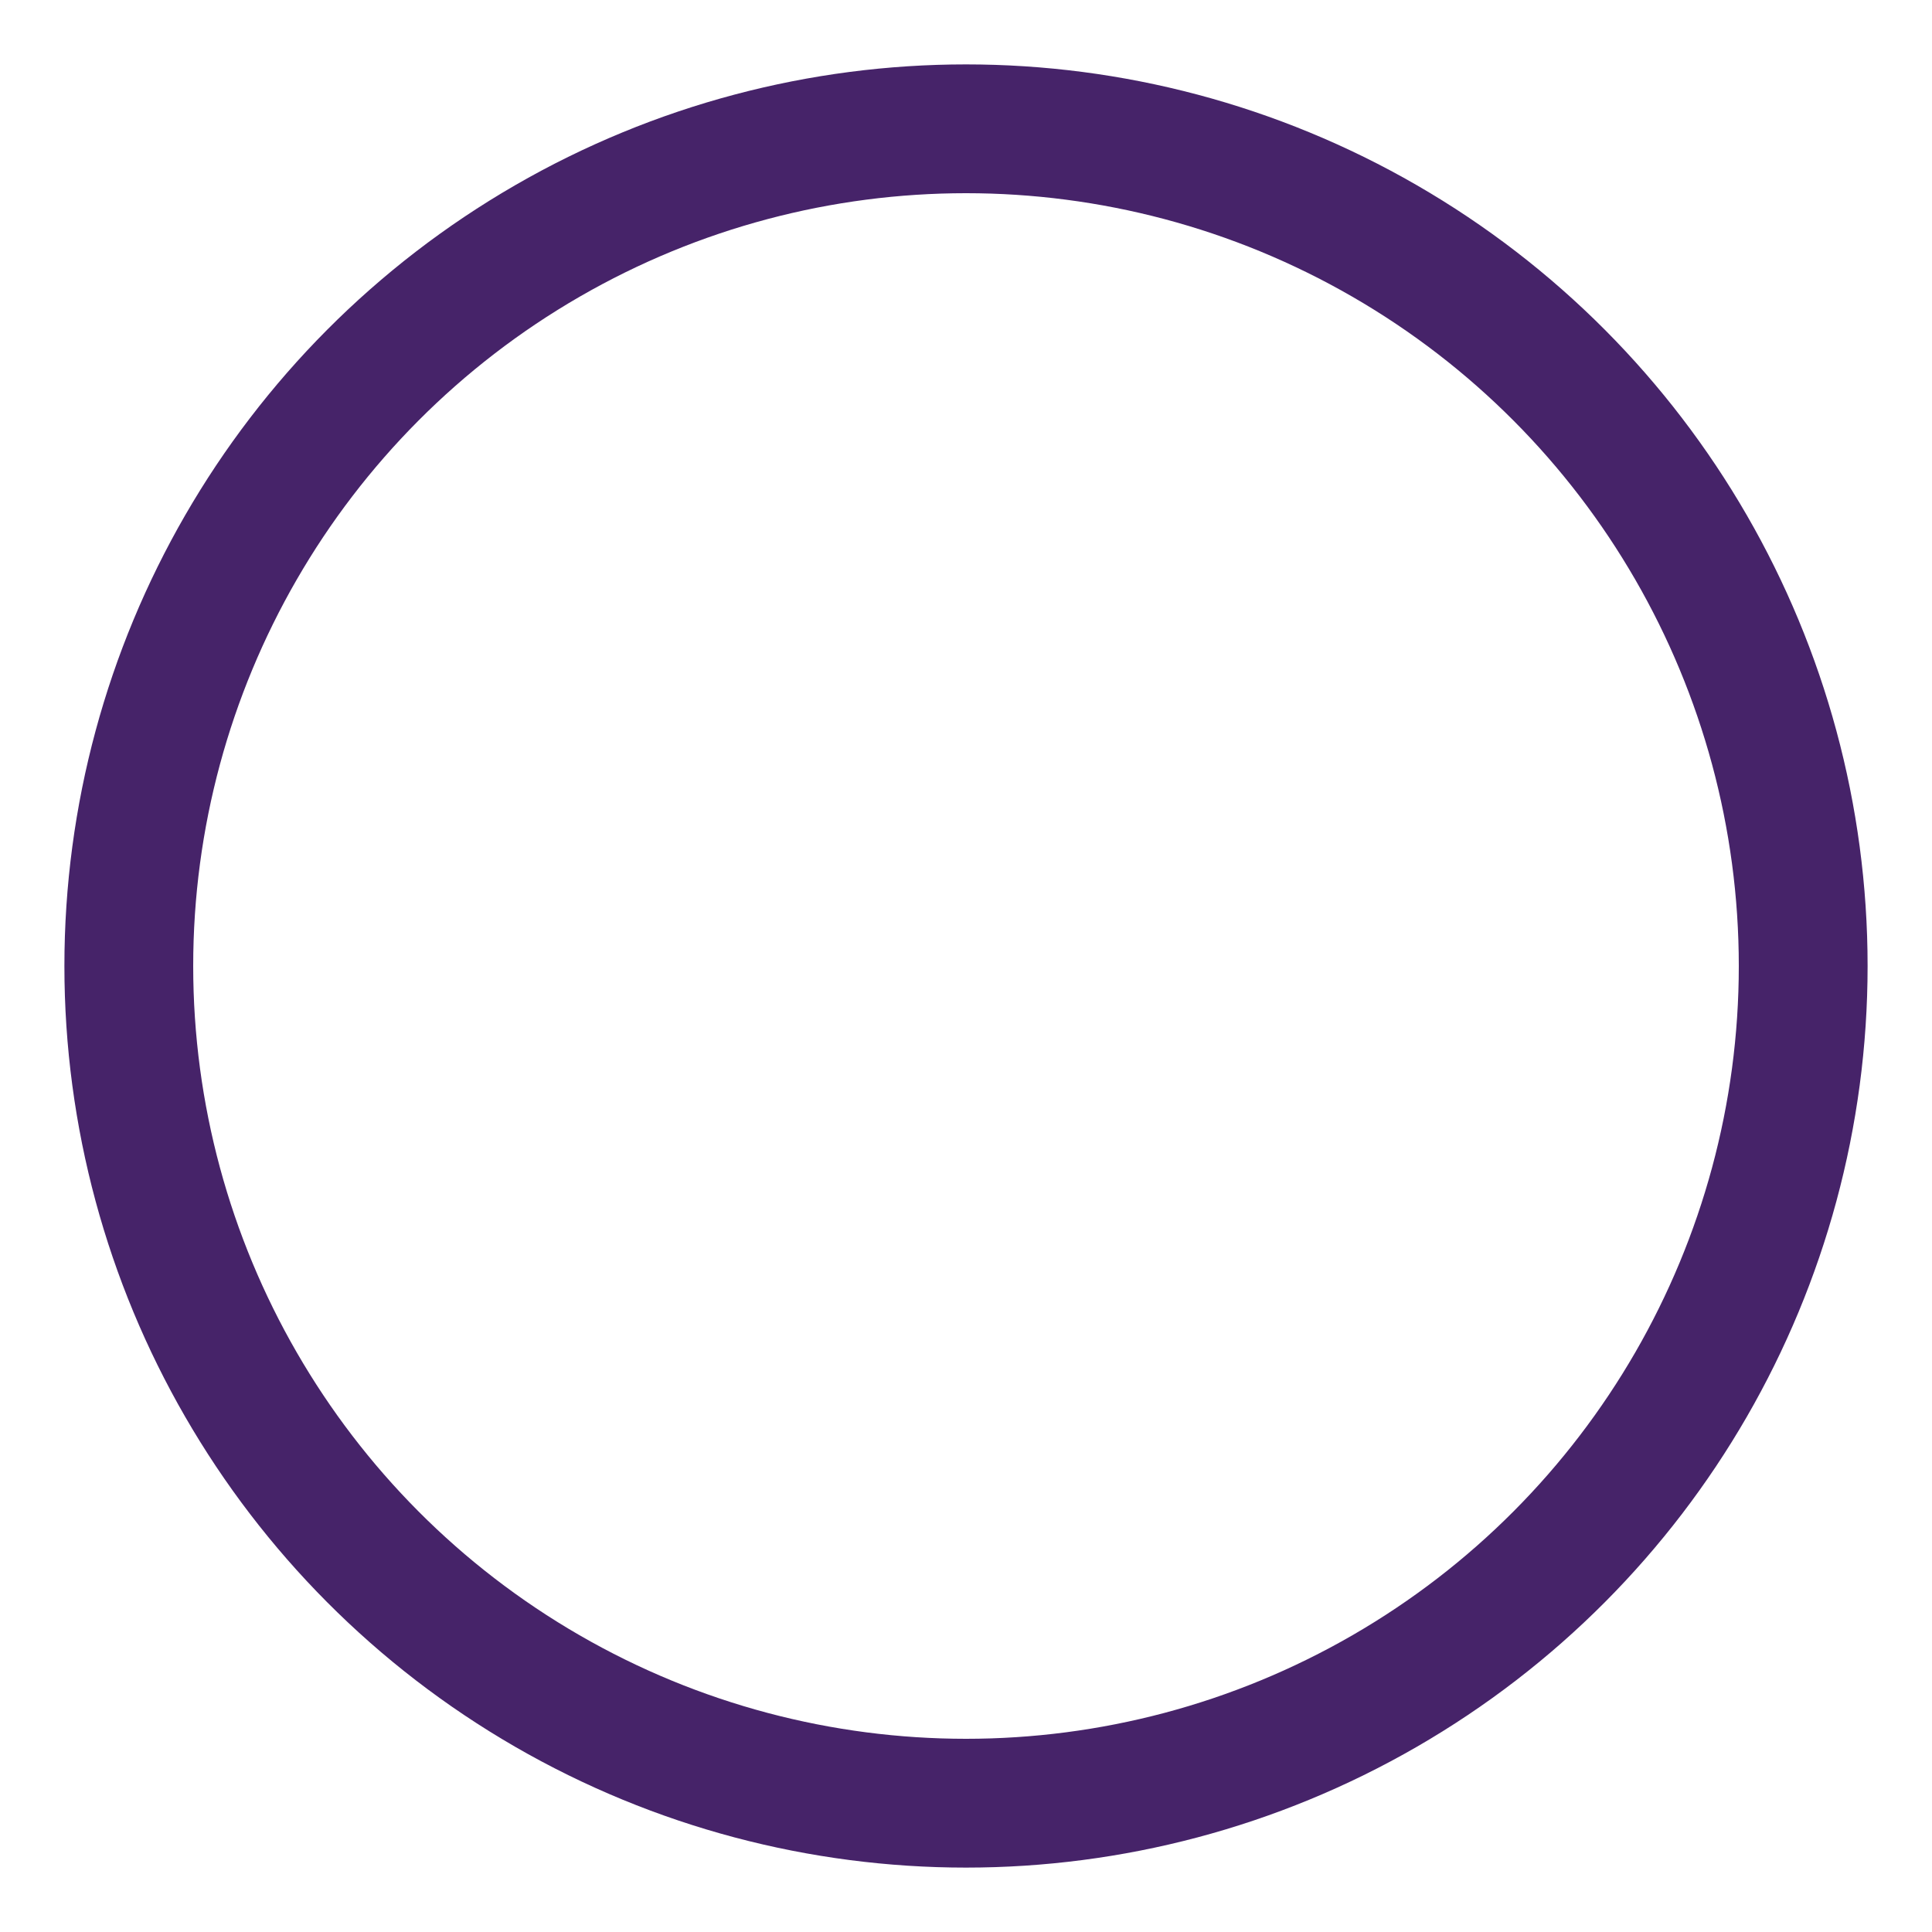 <?xml version="1.0" encoding="UTF-8"?>
<svg width="15px" height="15px" viewBox="0 0 15 15" version="1.1" xmlns="http://www.w3.org/2000/svg" xmlns:xlink="http://www.w3.org/1999/xlink">
    <title>Oval Copy 5</title>
    <g id="Page-1" stroke="none" stroke-width="1" fill="none" fill-rule="evenodd">
        <g id="ProgramFinder_S" transform="translate(-29, -414)" stroke="#462369">
            <circle id="Oval-Copy-5" cx="36.5" cy="421.5" r="6.5"></circle>
        </g>
    </g>
</svg>